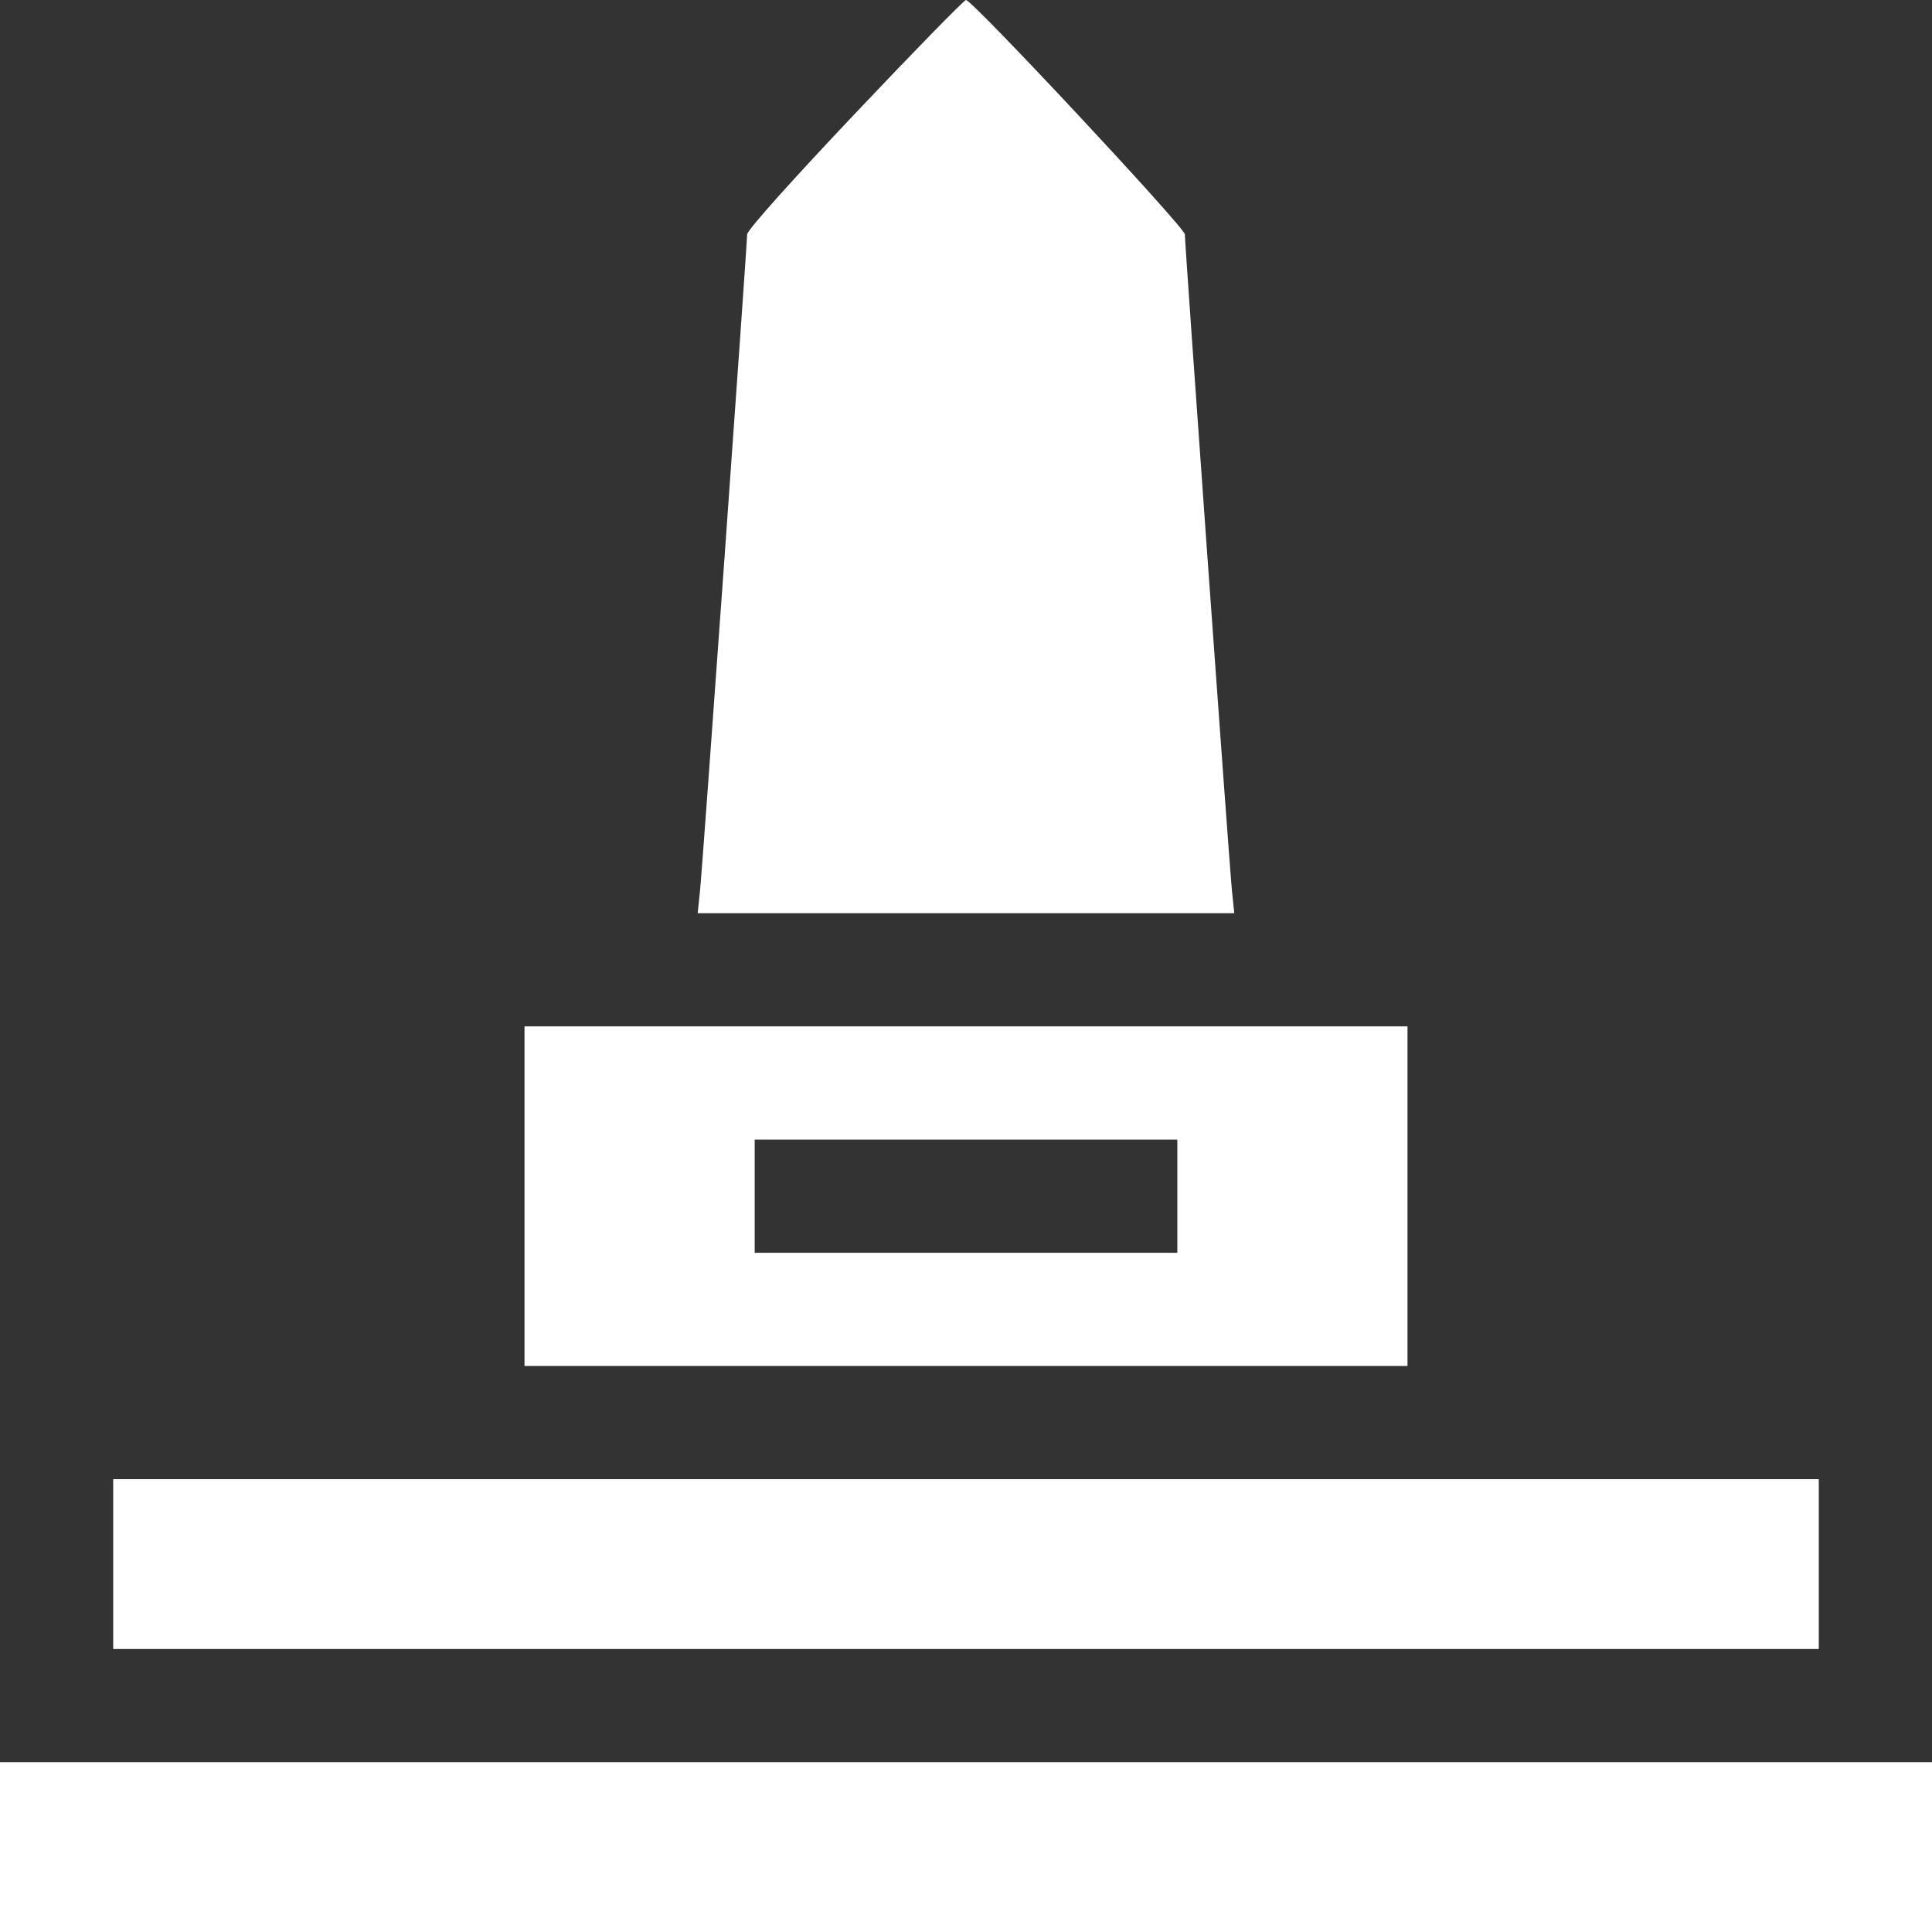 <?xml version="1.0" encoding="UTF-8"?> <svg xmlns="http://www.w3.org/2000/svg" width="512" height="512" viewBox="0 0 512 512" fill="none"><rect x="0" y="0" width="512" height="512" fill="#333333" stroke="none"/><g clip-path="url(#clip0_779_980)"><path d="M226.598 30.1C210.398 47.2 197.998 61 197.998 62.1C197.998 64.8 186.198 229.6 185.498 236.2L184.898 242H255.998H327.098L326.498 236.2C325.798 229.6 313.998 64.8 313.998 62.1C313.998 60.3 257.698 -3.60608e-06 255.998 -3.60608e-06C255.498 -3.60608e-06 242.298 13.5 226.598 30.1Z" fill="white"></path><path d="M139 317V362H256H373V317V272H256H139V317ZM312 317V332H256H200V317V302H256H312V317Z" fill="white"></path><path d="M30 414.5V437H256H482V414.5V392H256H30V414.5Z" fill="white"></path><path d="M0 489.5V512H256H512V489.5V467H256H0V489.5Z" fill="white"></path></g><defs><clipPath id="clip0_779_980"><rect width="512" height="512" fill="white"></rect></clipPath></defs></svg> 